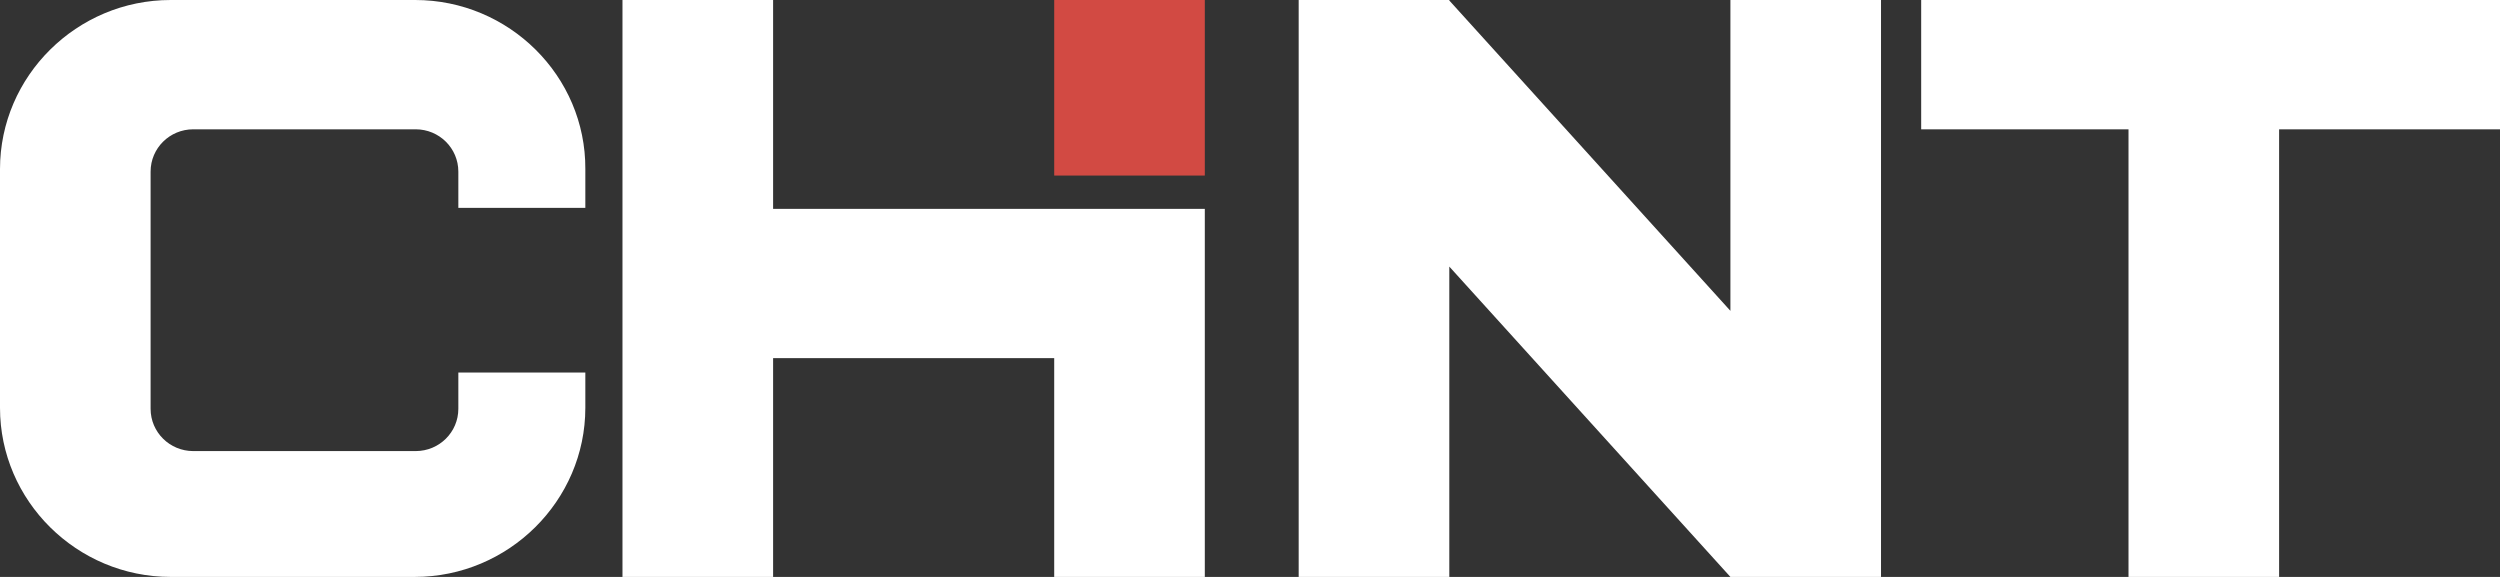 <svg width="104" height="24" viewBox="0 0 104 24" fill="none" xmlns="http://www.w3.org/2000/svg">
<rect x="0" y="0" width="104" height="24" fill="#333333" stroke="none"/>
<g clip-path="url(#clip0_1_1277)">
<path d="M50.12 0H43.855V7.303H50.12V0Z" fill="#D24A43"/>
<path d="M32.161 8.69V0H25.895V24H32.161V14.897H43.855V24H50.12V8.69H43.855H32.161Z" fill="white"/>
<path d="M94.811 0H88.546H79.921V5.379H88.546V24H94.811V5.379H104V0H94.811Z" fill="white"/>
<path d="M71.985 12.931L60.291 0.021V0H60.249H54.025V24H60.291V11.09L71.985 24H78.25V0H71.985V12.931Z" fill="white"/>
<path d="M17.271 0H7.1C3.195 0 0 3.166 0 7.034V16.965C0 20.834 3.195 24 7.1 24H17.25C21.155 24 24.35 20.834 24.35 16.965V15.497H19.067V17.007C19.067 17.979 18.273 18.765 17.292 18.765H8.04C7.059 18.765 6.265 17.979 6.265 17.007V7.138C6.265 6.166 7.059 5.379 8.04 5.379H17.292C18.273 5.379 19.067 6.166 19.067 7.138V8.648H24.35V7.034C24.371 3.166 21.176 0 17.271 0Z" fill="white"/>
</g>
<defs>
<clipPath id="clip0_1_1277">
<rect width="104" height="24" fill="white"/>
</clipPath>
</defs>
</svg>
